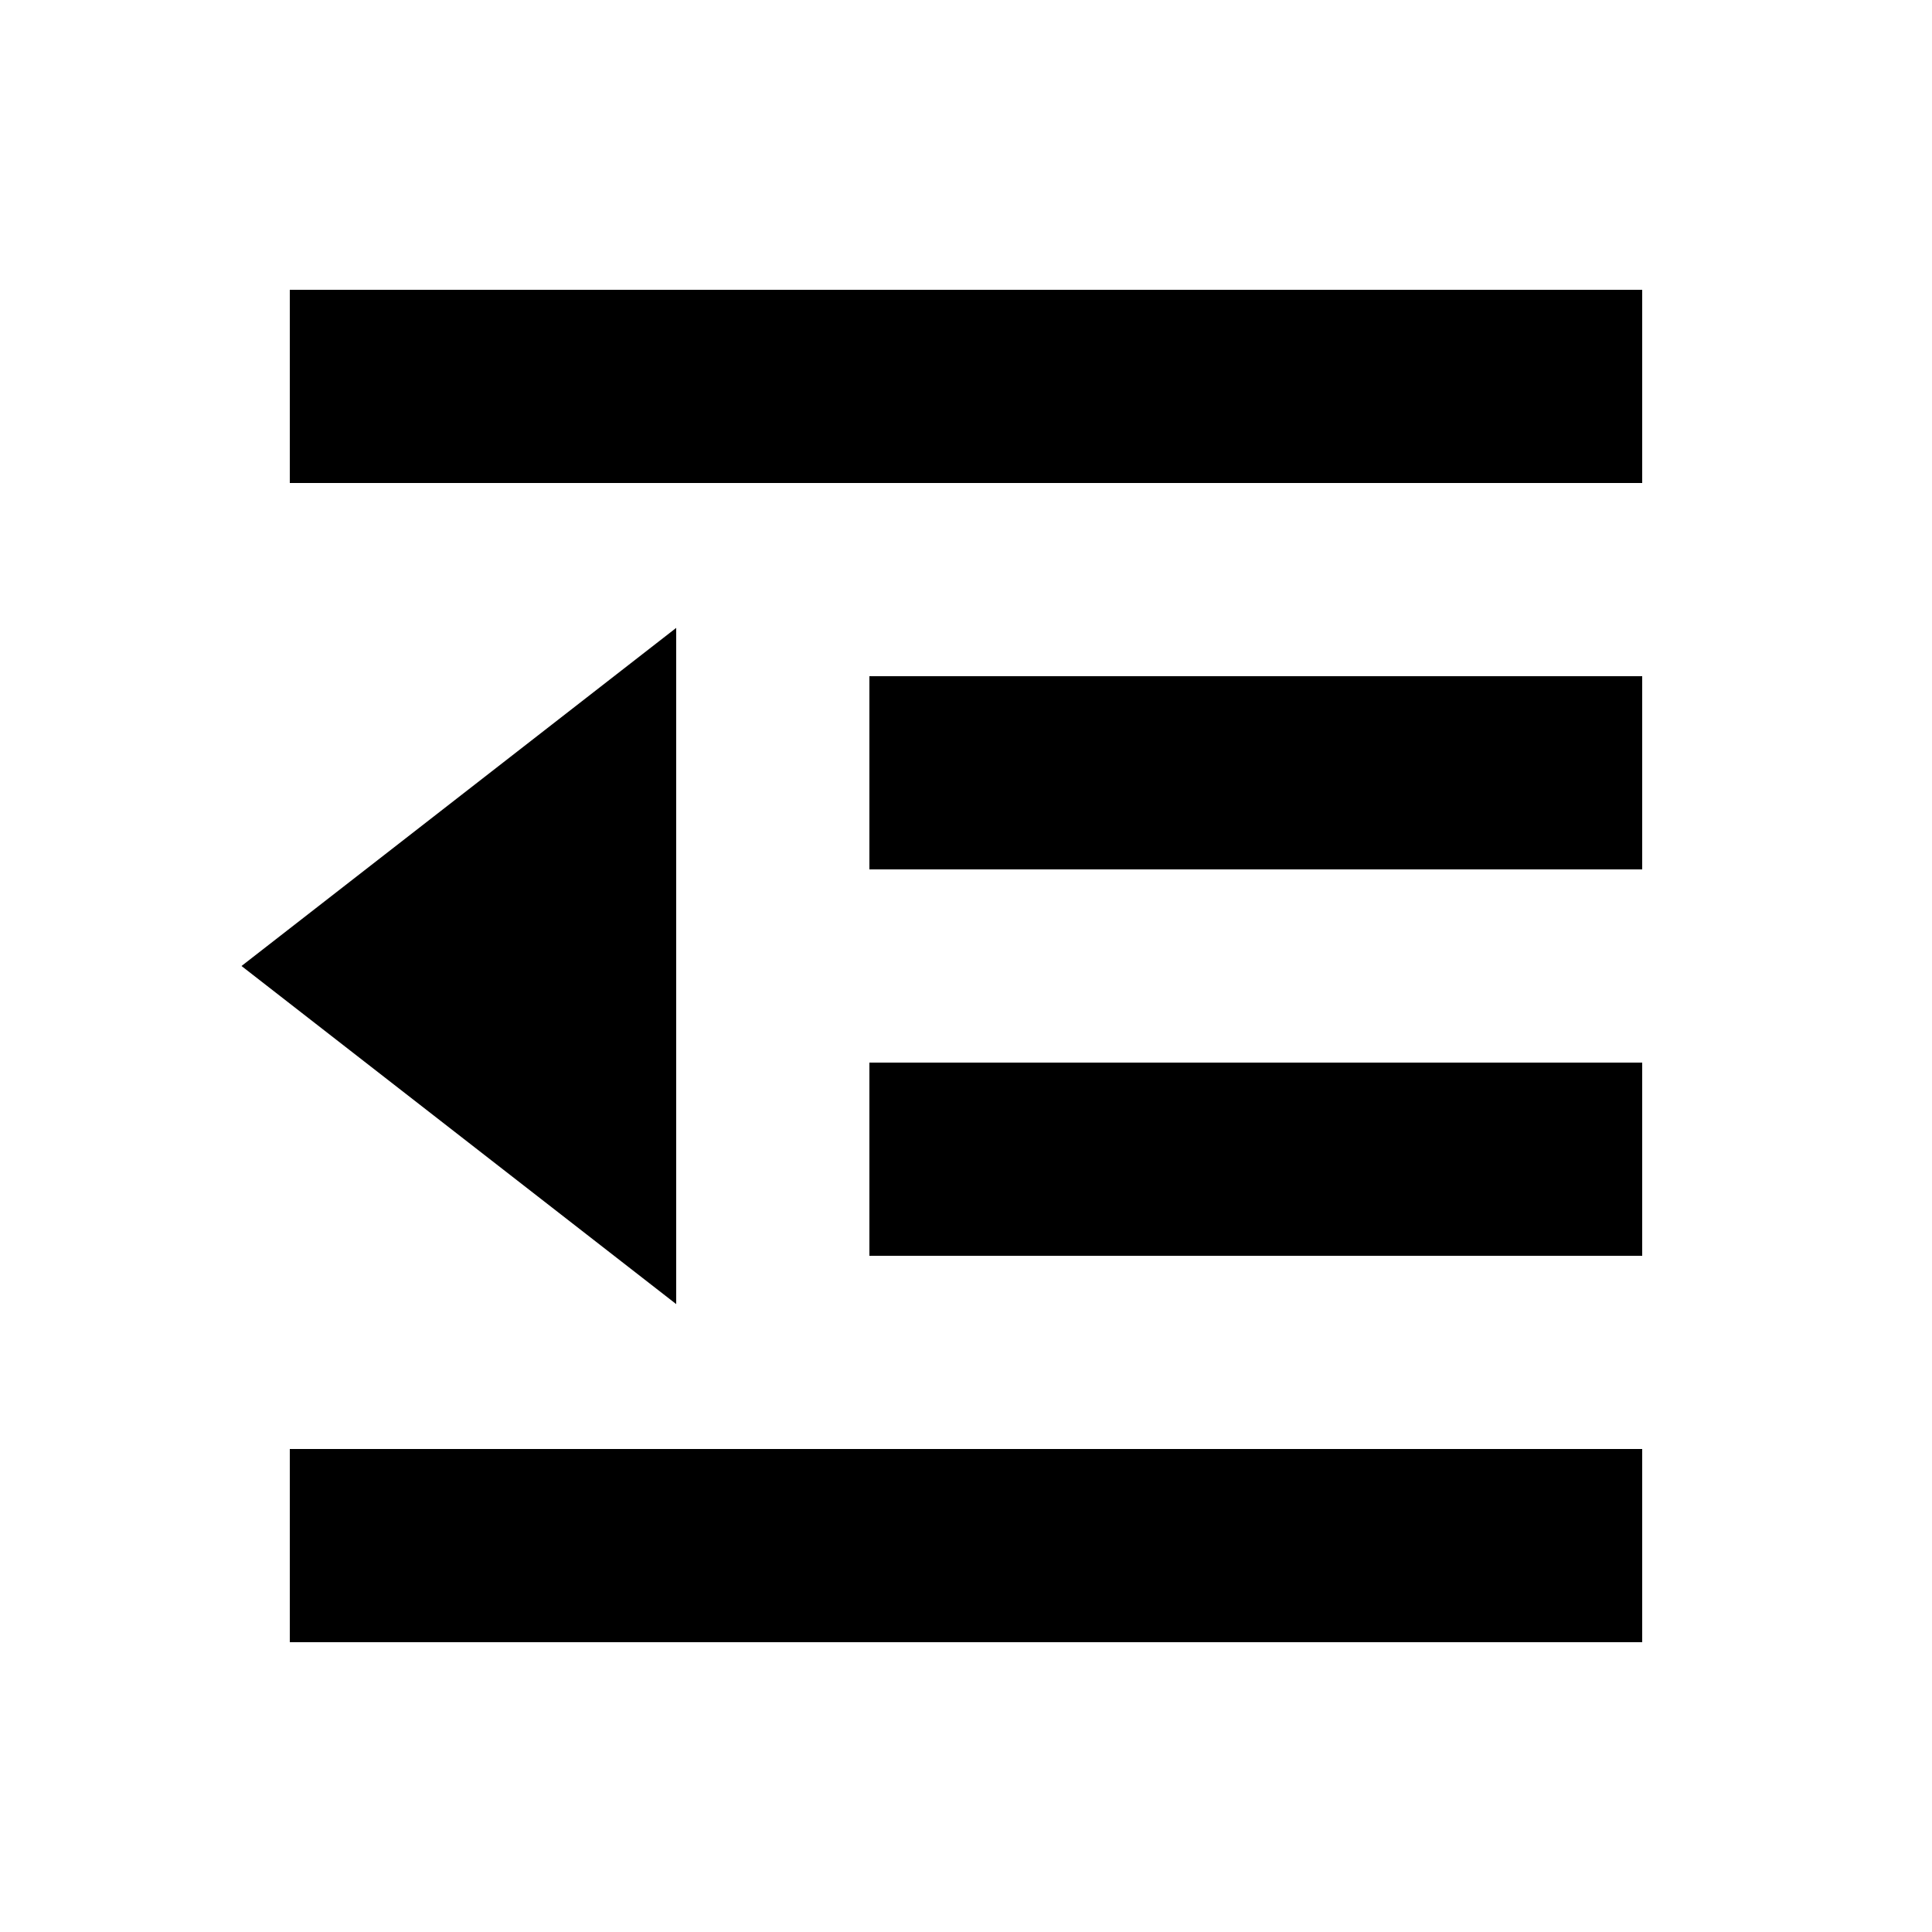 <svg xmlns="http://www.w3.org/2000/svg" viewBox="0 0 640 640"><!--! Font Awesome Pro 7.1.0 by @fontawesome - https://fontawesome.com License - https://fontawesome.com/license (Commercial License) Copyright 2025 Fonticons, Inc. --><path fill="currentColor" d="M96 96L544 96L544 160L96 160L96 96zM288 224L544 224L544 288L288 288L288 224zM544 352L544 416L288 416L288 352L544 352zM96 480L544 480L544 544L96 544L96 480zM224 432L80 320L224 208L224 432z"/></svg>